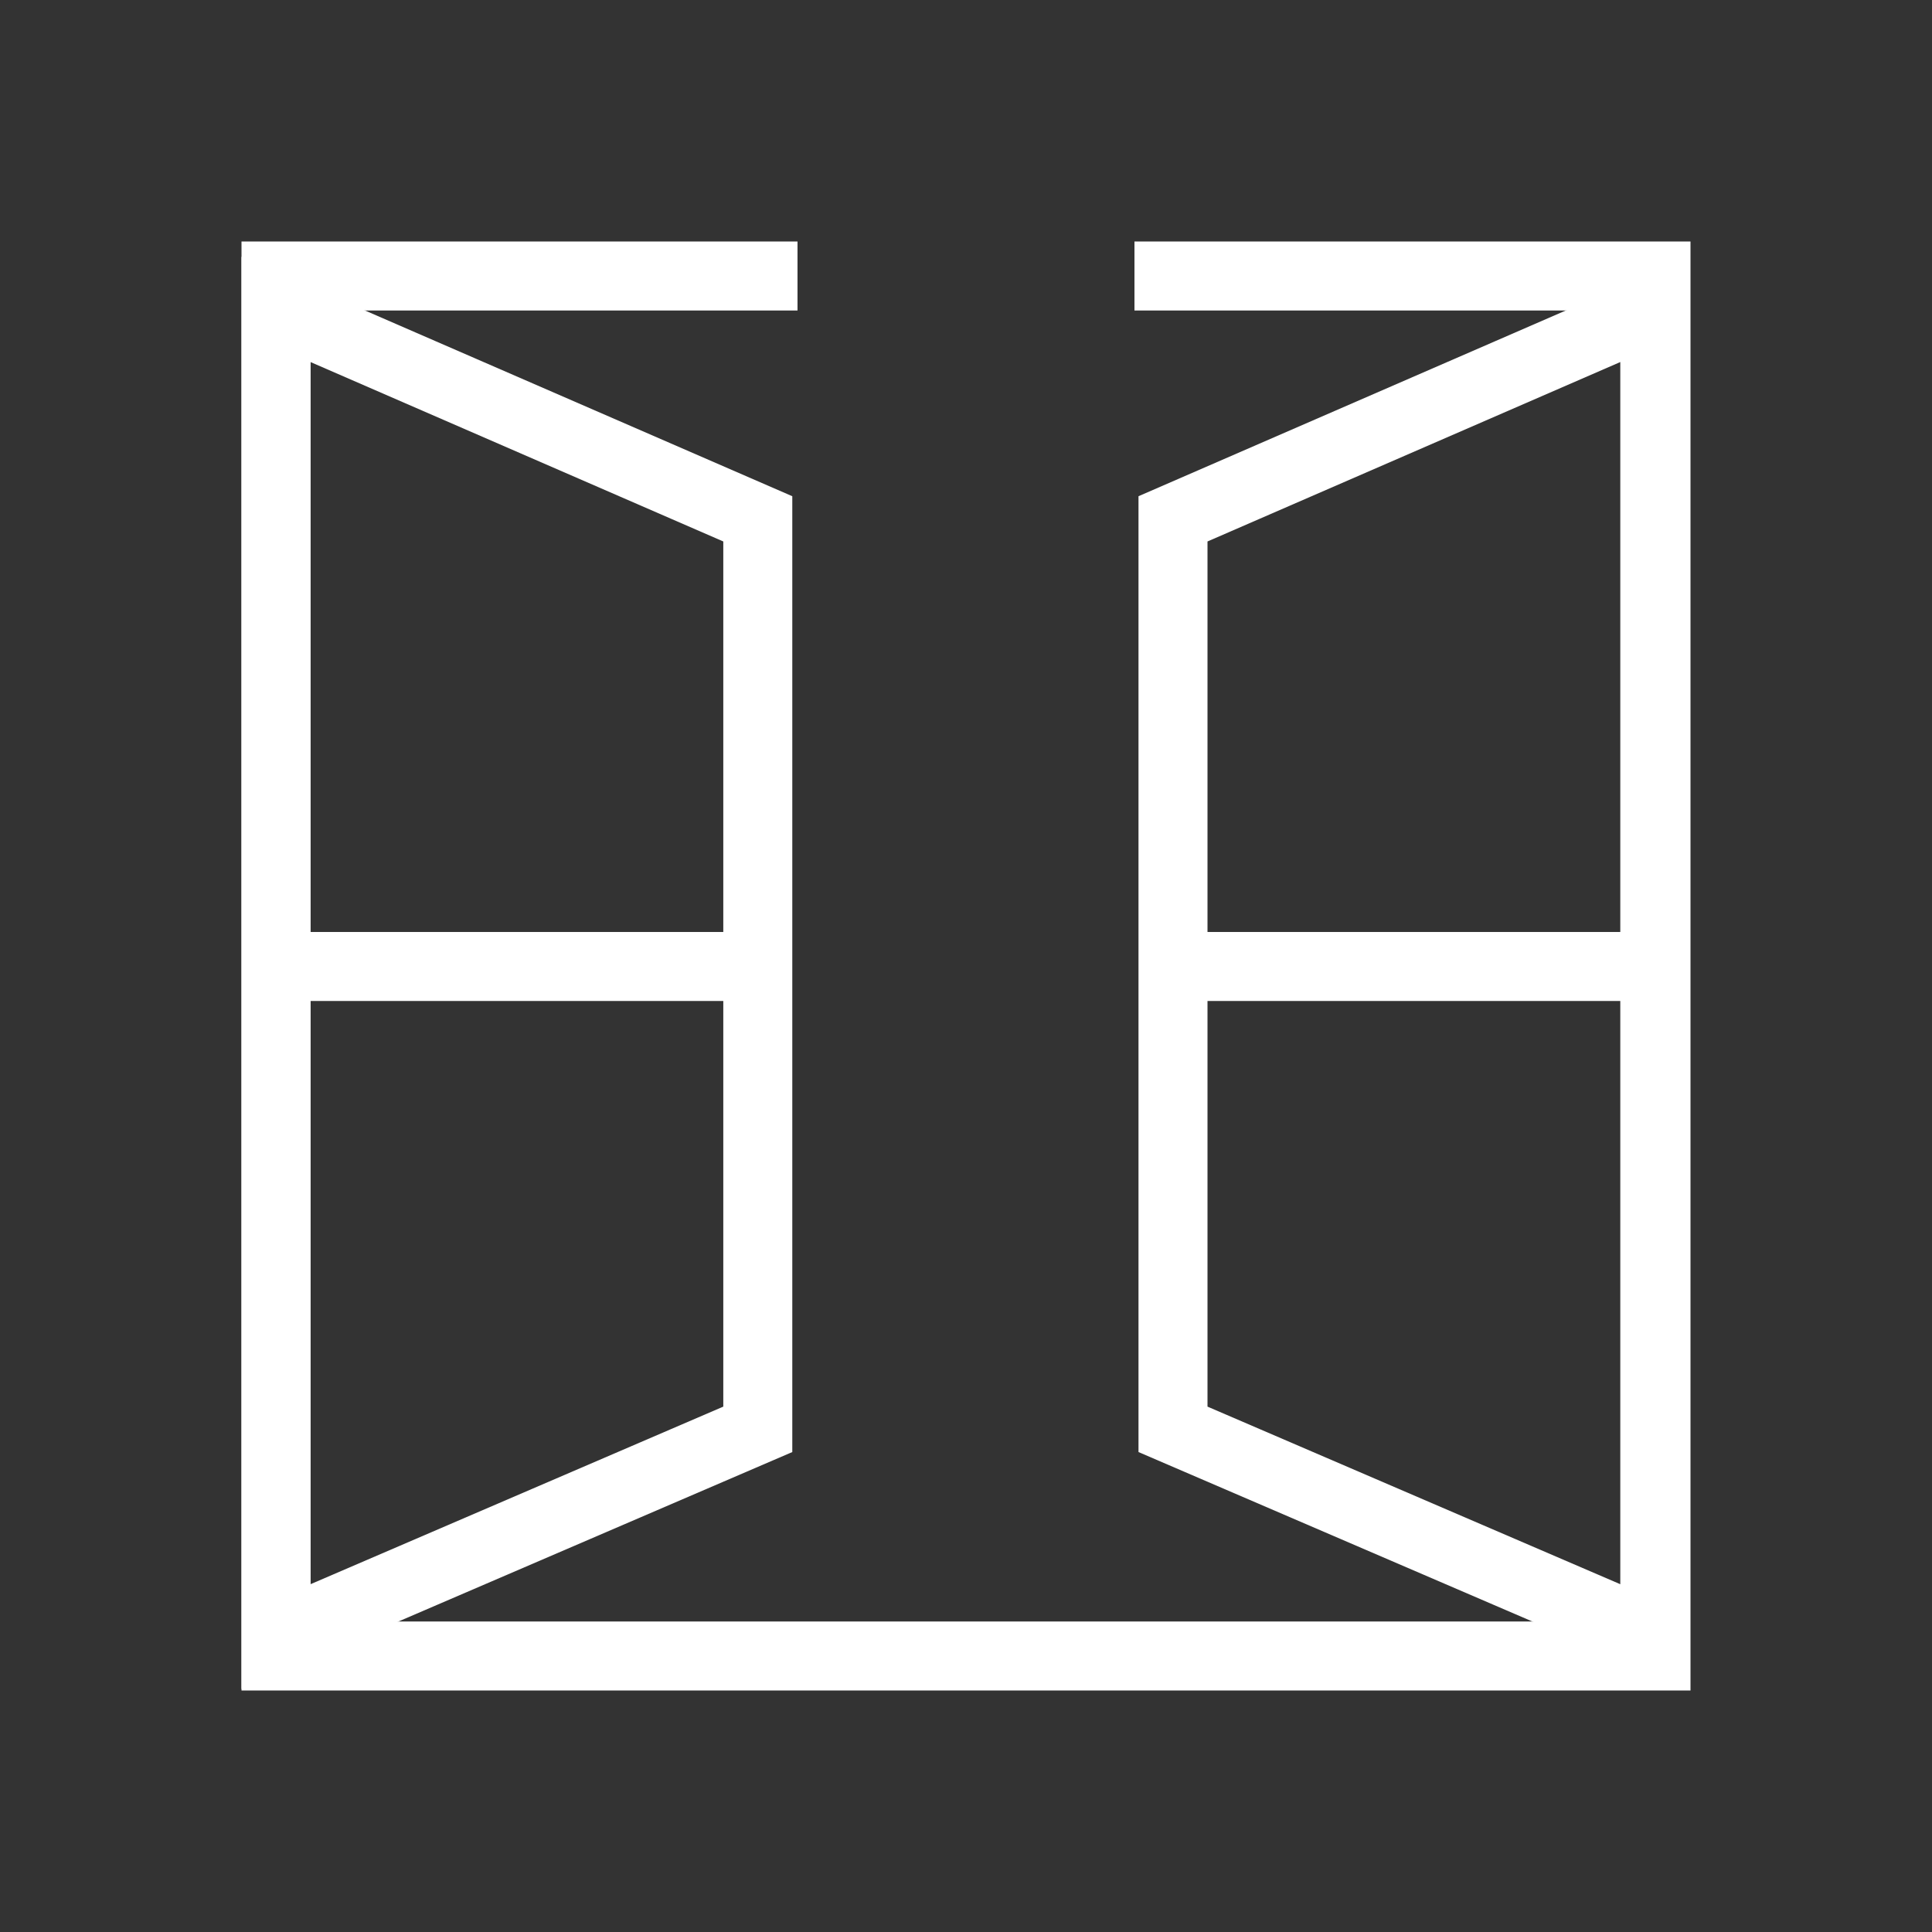 <?xml version="1.0" encoding="UTF-8"?> <svg xmlns="http://www.w3.org/2000/svg" width="56" height="56" viewBox="0 0 56 56" fill="none"><rect x="0" y="0" width="56" height="56" fill="#333333" stroke="none"/><path d="M33.883 8H48V48H8V8H22.116" stroke="white" stroke-width="2" stroke-miterlimit="10" stroke-linecap="square"></path><path d="M47.965 47.438L34 41.43V15.039L47.965 8.969V47.438Z" stroke="white" stroke-width="2" stroke-miterlimit="10" stroke-linecap="round"></path><path d="M8 47.438L21.965 41.43V15.039L8 8.969V47.438Z" stroke="white" stroke-width="2" stroke-miterlimit="10" stroke-linecap="round"></path><path d="M34.996 28.014H47.496" stroke="white" stroke-width="2" stroke-miterlimit="10" stroke-linecap="square"></path><path d="M20.969 28.014H8.469" stroke="white" stroke-width="2" stroke-miterlimit="10" stroke-linecap="square"></path></svg> 
